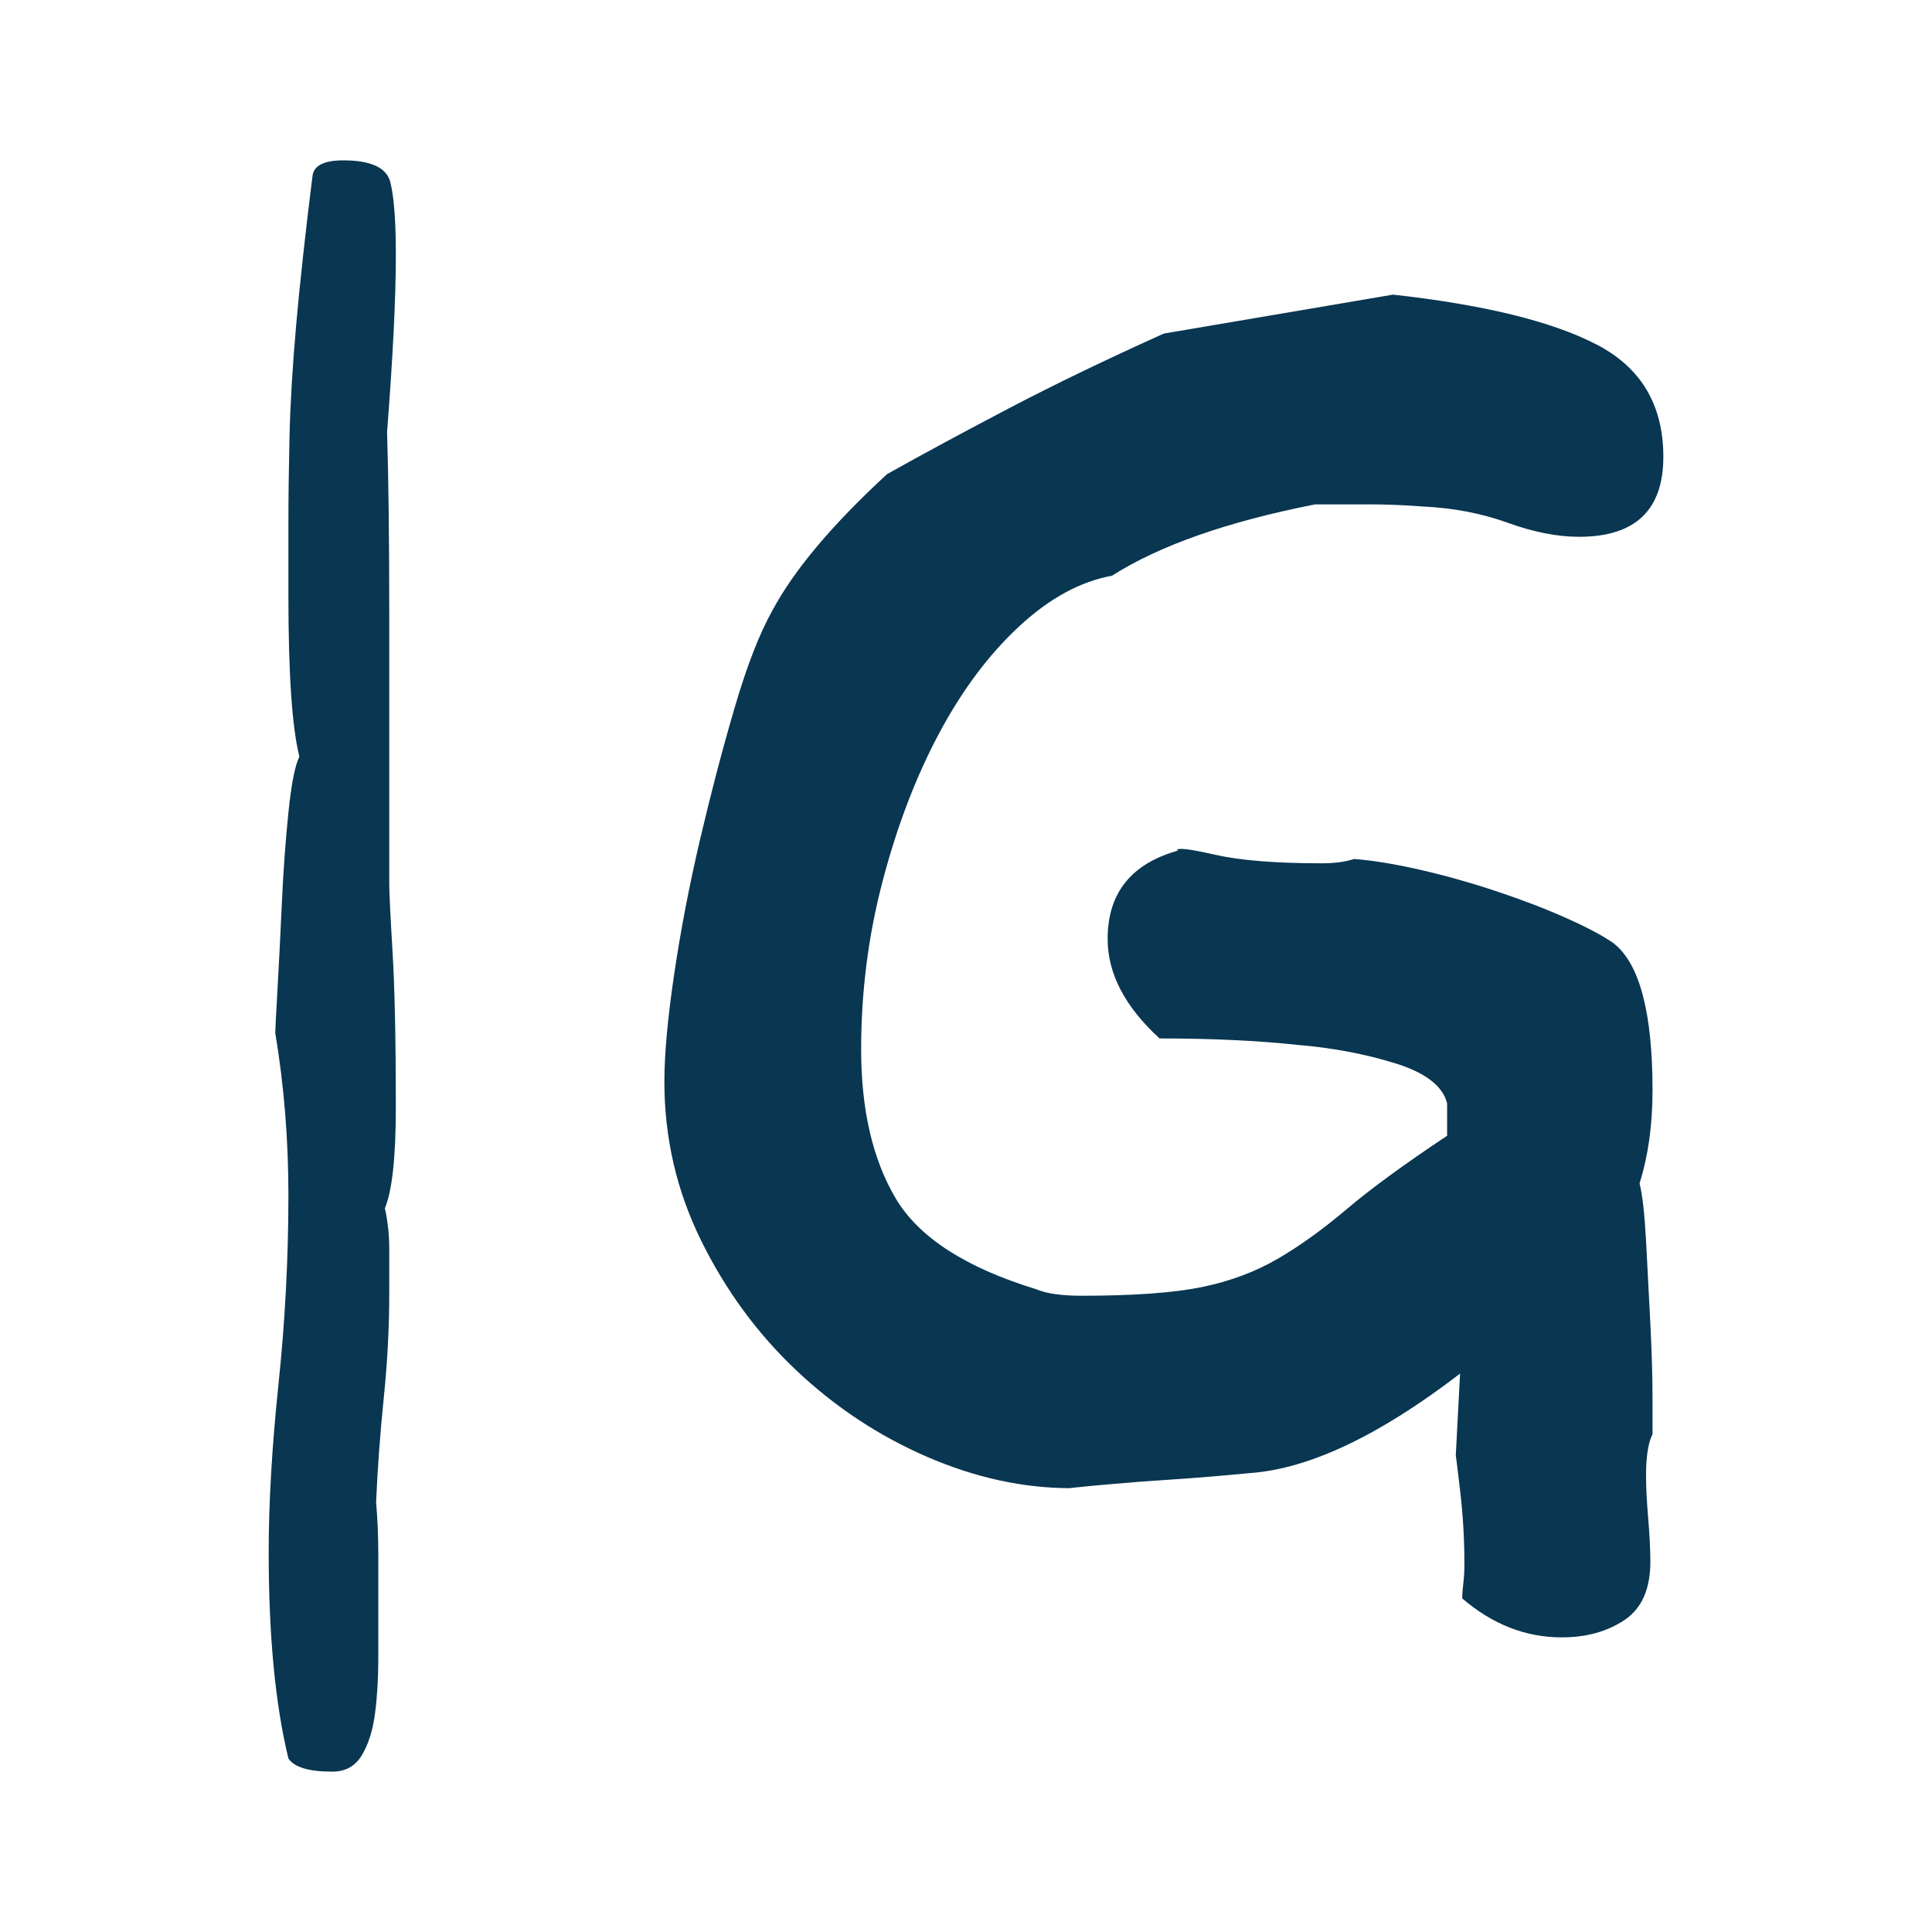 <svg preserveAspectRatio="none" xmlns="http://www.w3.org/2000/svg" width="500" height="500" viewBox="0 0 500 500">
    <style>
        path {
            fill: #093651;
        }
        polyline {
            stroke: #093651;
        }
        @media (prefers-color-scheme: dark) {
            path {
                fill: #fff;
            }
            polyline {
                stroke: #fff;
            }
        }
    </style>
    <svg viewBox="575 305.589 105.875 122.322" width="360.933" height="417" x="69.534" y="41.5" xmlns="http://www.w3.org/2000/svg" preserveAspectRatio="none">
        <svg width="75.836" height="101.935" x="605.04" y="315.783" preserveAspectRatio="none" viewBox="2.4 -22 18.48 24.84">
            <g fill="#0c0c0c">
                <path id="id-4b3cf4a3-1f6e-4903-a1a1-7bc008764c3dD6z1nYkh1" d="M20.68-.92q-.12.24-.12.76 0 .32.04.8.04.48.04.8 0 .76-.48 1.08-.48.32-1.16.32-1 0-1.84-.72 0-.12.02-.28.02-.16.02-.36 0-.68-.08-1.36t-.08-.64l.08-1.52Q14.88-.32 13.24-.2q-.84.08-1.46.12-.62.04-1.06.08-.48.04-.84.08h.04Q8.6.08 7.26-.5T4.84-2.1Q3.76-3.12 3.08-4.5 2.4-5.88 2.4-7.44q0-.76.18-1.98t.48-2.5q.3-1.28.64-2.44t.7-1.8q.6-1.12 2.12-2.52 1-.56 2.26-1.22 1.26-.66 2.86-1.38l4.24-.72q2.52.28 3.76.92 1.24.64 1.24 2.08 0 1.48-1.56 1.48-.6 0-1.32-.26-.72-.26-1.56-.3-.52-.04-1-.04h-1q-2.44.48-3.76 1.32-.88.16-1.72.94-.84.78-1.48 1.98t-1.04 2.72q-.4 1.52-.4 3.12 0 1.68.64 2.76.64 1.08 2.6 1.68.28.12.84.12 1.44 0 2.22-.16.78-.16 1.4-.52.62-.36 1.28-.92t1.86-1.36v-.6q-.12-.48-.96-.74t-1.8-.34q-1.12-.12-2.56-.12-.96-.88-.96-1.84 0-1.28 1.32-1.64h-.04q0-.08.7.08t1.98.16q.36 0 .6-.08.52.04 1.22.2t1.42.4q.72.24 1.3.5.58.26.86.46.72.56.72 2.72 0 .96-.24 1.72.08.32.12 1.06.04.74.08 1.54t.04 1.42v.62z"/>
            </g>
        </svg>
        <svg width="9.653" height="122.322" x="575" y="305.589" preserveAspectRatio="none" viewBox="6.48 -25.44 2.32 29.4">
            <g fill="#0c0c0c">
                <path id="id-4b3cf4a3-1f6e-4903-a1a1-7bc008764c3dlXek8z7fT1" d="M8.68-12.24q0 .24.06 1.24t.06 2.84q0 1.36-.2 1.84.08.36.08.74v.82q0 .92-.1 1.9-.1.98-.14 1.9.04.48.04.94V1.9q0 .54-.06 1-.06.46-.24.76t-.54.3q-.64 0-.8-.24-.36-1.48-.36-3.76 0-1.36.18-3.08t.18-3.44q0-1.52-.24-2.96 0-.08.04-.78.04-.7.08-1.58.04-.88.12-1.66.08-.78.2-1.02-.2-.8-.2-2.92v-1.34q0-.7.02-1.58.02-.88.12-2.02.1-1.14.3-2.74.04-.28.56-.28.76 0 .86.4.1.4.1 1.32 0 .6-.04 1.4-.04.8-.12 1.84.04 1.28.04 3.34v4.9z"/>
            </g>
        </svg>
    </svg>
</svg>
